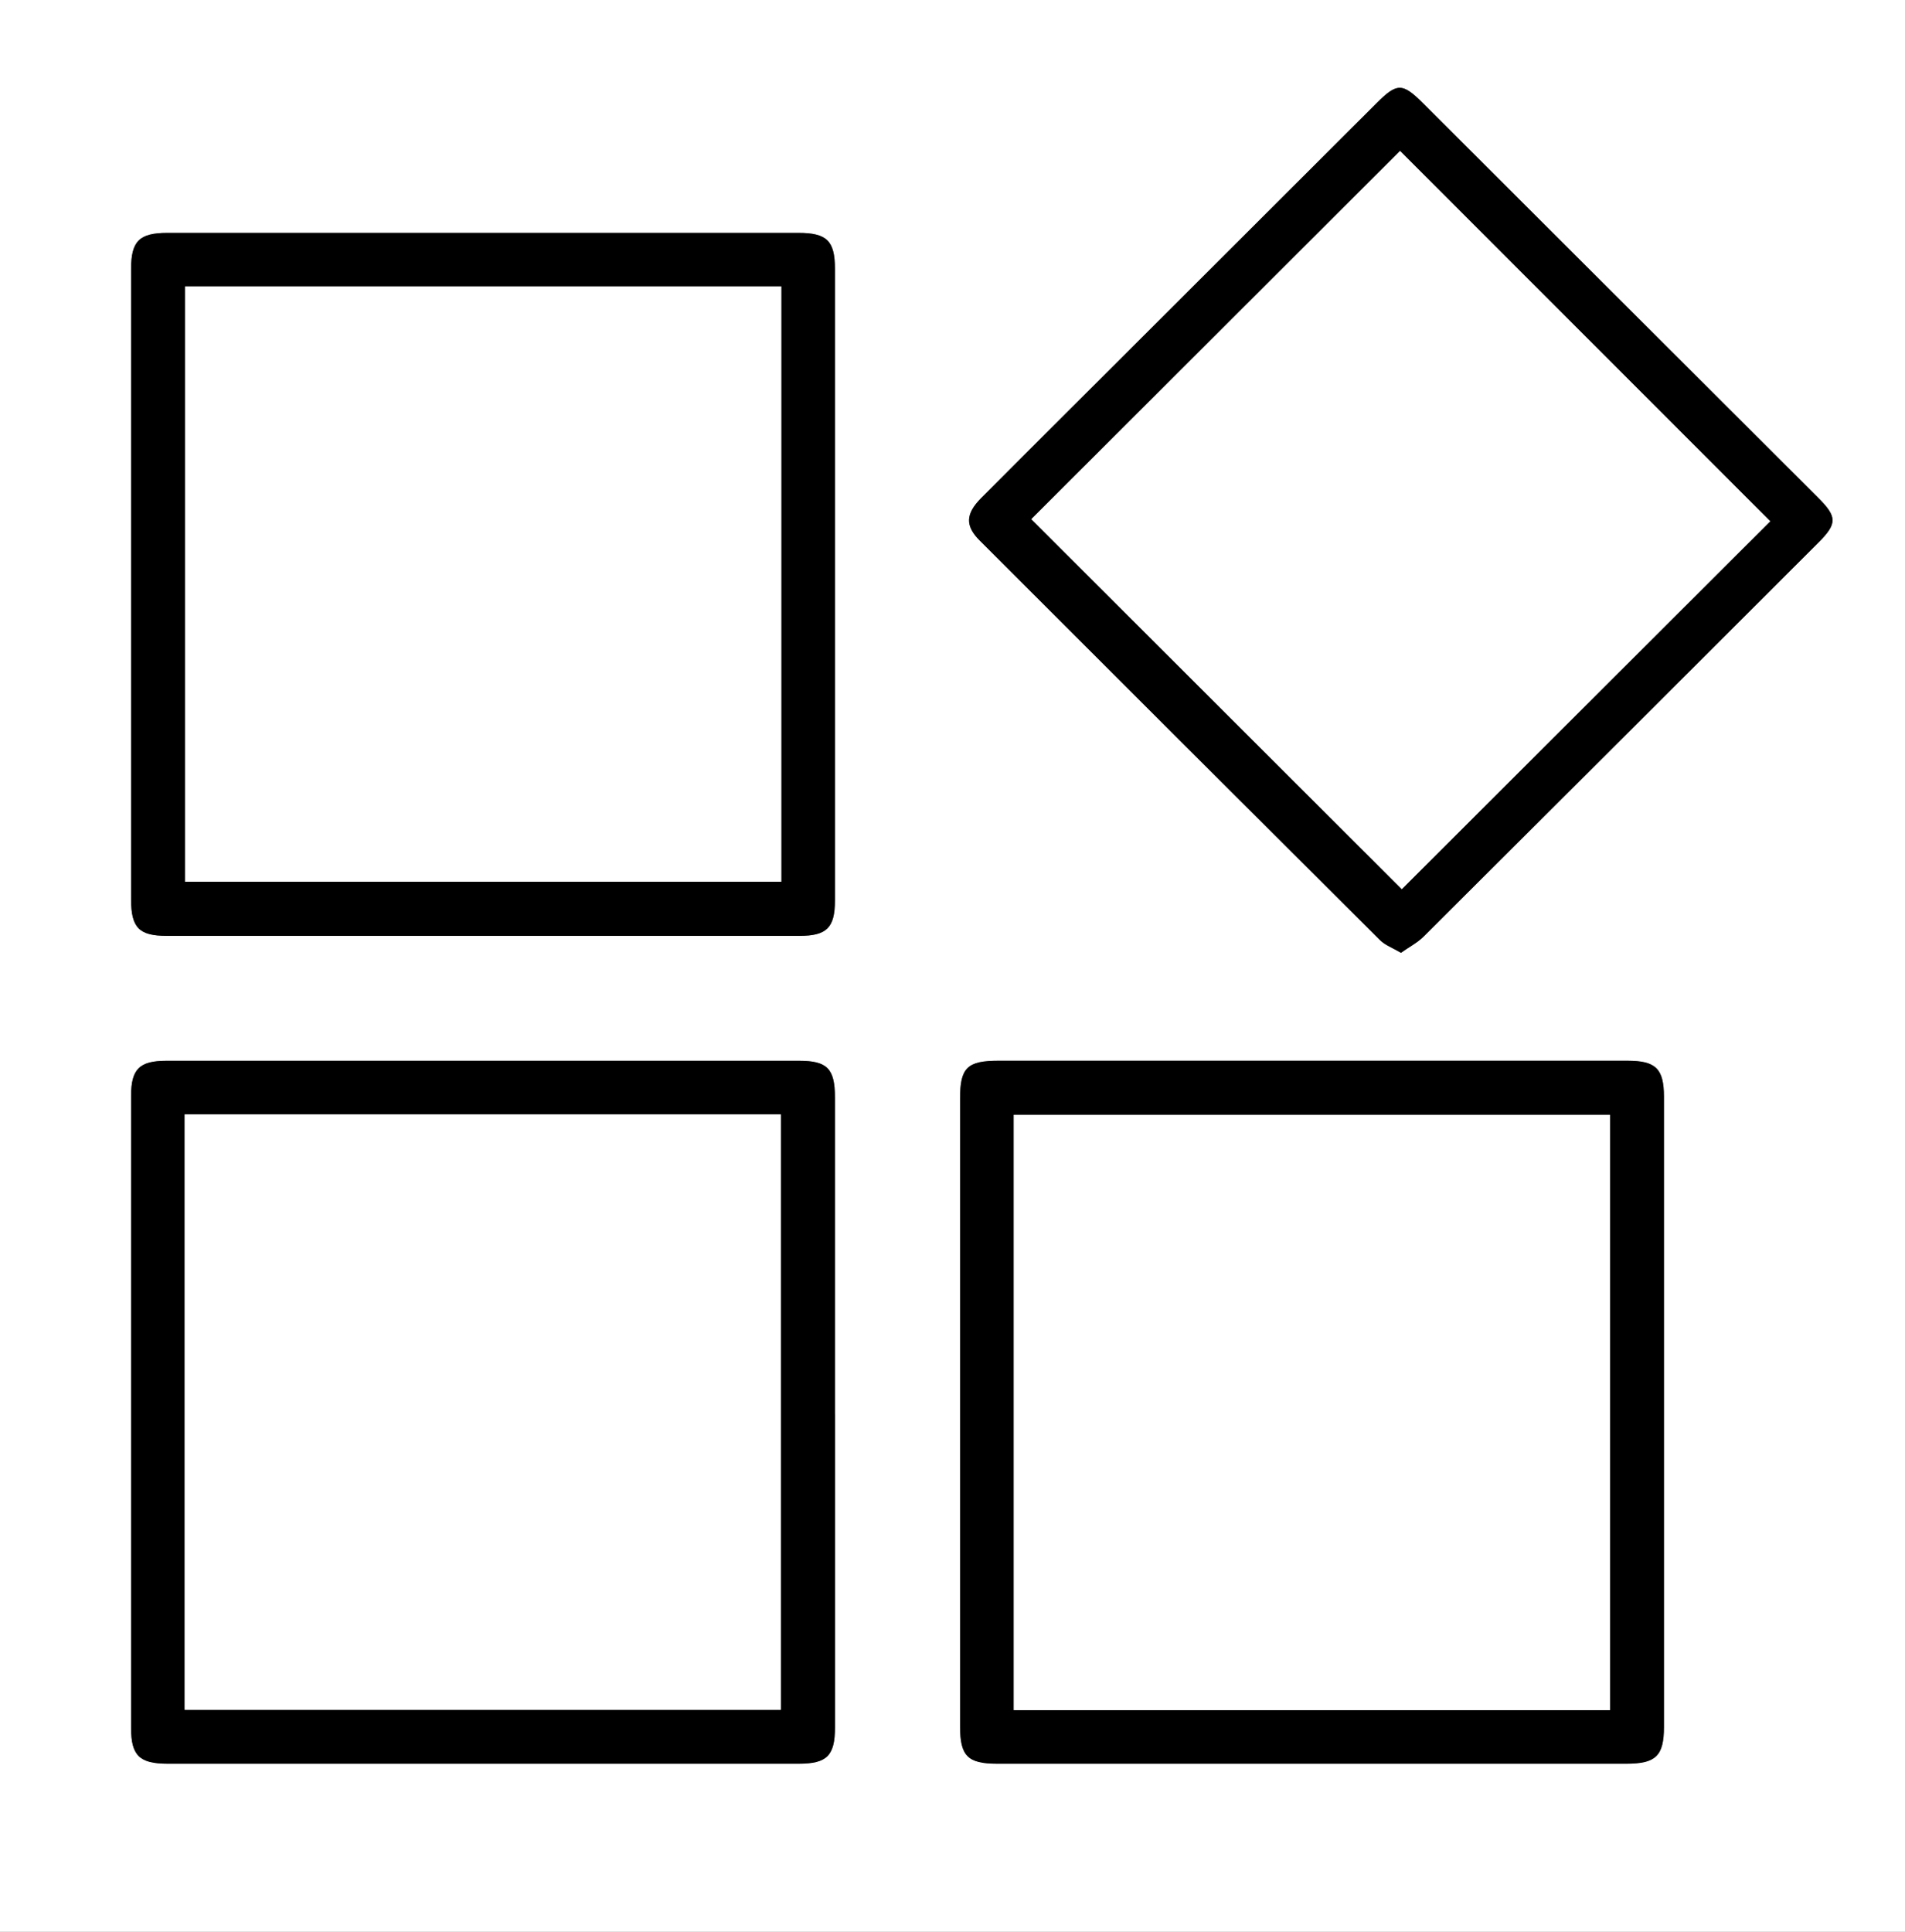 <?xml version="1.0" encoding="UTF-8"?>
<svg xmlns="http://www.w3.org/2000/svg" id="Ebene_1" data-name="Ebene 1" version="1.1" viewBox="0 0 432.46 438.46">
  <rect x="0" y="0" width="432.46" height="438.46" fill="#808080" stroke="none"/>
  <defs>
    <style>
      .cls-1 {
        fill: #000;
      }

      .cls-1, .cls-2 {
        stroke-width: 0px;
      }

      .cls-2 {
        fill: #fff;
      }
    </style>
  </defs>
  <path class="cls-2" d="M447.5,469.96H-40c0-162.5,0-325,0-487.5,162.5,0,325,0,487.5,0,0,162.5,0,325,0,487.5ZM110,52.86c-24,0-48,0-71.99,0-6.39,0-8.25,1.85-8.25,8.23,0,47.67,0,95.35,0,143.02,0,6.46,1.81,8.31,8.14,8.31,47.87,0,95.74,0,143.61,0,6.18,0,8.04-1.85,8.04-8.02,0-47.8,0-95.6,0-143.39,0-6.35-1.84-8.15-8.3-8.15-23.75,0-47.5,0-71.24,0ZM189.55,320.95c0-23.96,0-47.92,0-71.88,0-6.5-1.76-8.3-8.12-8.3-47.87,0-95.74,0-143.61,0-6.17,0-8.06,1.88-8.06,8.01,0,47.8,0,95.6,0,143.39,0,6.3,1.89,8.15,8.34,8.15,47.75,0,95.49,0,143.24,0,6.39,0,8.22-1.84,8.22-8.24,0-23.71,0-47.42,0-71.13ZM297.87,240.76c-23.75,0-47.5,0-71.24,0-7.03,0-8.68,1.61-8.68,8.49,0,47.55,0,95.1,0,142.64,0,6.67,1.75,8.43,8.4,8.43,47.62,0,95.24,0,142.86,0,6.7,0,8.53-1.79,8.53-8.34,0-47.67,0-95.35,0-143.02,0-6.38-1.84-8.2-8.25-8.2-23.87,0-47.75,0-71.62,0ZM318.03,216.26c1.86-1.31,3.74-2.28,5.16-3.7,29.9-29.77,59.76-59.59,89.61-89.41,4.3-4.3,4.29-5.85-.03-10.16-29.92-29.87-59.83-59.73-89.76-89.6-4.62-4.61-5.87-4.62-10.41-.08-20.15,20.11-40.29,40.22-60.43,60.33-9.81,9.79-19.63,19.56-29.41,29.38-3.58,3.6-3.69,6.32-.35,9.66,30.27,30.27,60.55,60.51,90.88,90.71,1.15,1.15,2.86,1.75,4.74,2.86Z"></path>
  <path class="cls-1" d="M110,52.86c23.75,0,47.5,0,71.24,0,6.46,0,8.3,1.8,8.3,8.15,0,47.8,0,95.6,0,143.39,0,6.16-1.86,8.01-8.04,8.02-47.87,0-95.74,0-143.61,0-6.34,0-8.14-1.85-8.14-8.31,0-47.67,0-95.35,0-143.02,0-6.37,1.86-8.22,8.25-8.23,24,0,48,0,71.99,0ZM42.01,65.01v135.12h135.35V65.01H42.01Z"></path>
  <path class="cls-1" d="M189.55,320.95c0,23.71,0,47.42,0,71.13,0,6.4-1.83,8.24-8.22,8.24-47.75,0-95.49,0-143.24,0-6.44,0-8.34-1.85-8.34-8.15,0-47.8,0-95.6,0-143.39,0-6.14,1.89-8.01,8.06-8.01,47.87,0,95.74,0,143.61,0,6.37,0,8.12,1.8,8.12,8.3,0,23.96,0,47.92,0,71.88ZM41.92,388.08h135.33v-135.14H41.92v135.14Z"></path>
  <path class="cls-1" d="M297.87,240.76c23.87,0,47.75,0,71.62,0,6.42,0,8.25,1.83,8.25,8.2,0,47.67,0,95.35,0,143.02,0,6.55-1.84,8.34-8.53,8.34-47.62,0-95.24,0-142.86,0-6.65,0-8.4-1.76-8.4-8.43,0-47.55,0-95.1,0-142.64,0-6.88,1.65-8.49,8.68-8.49,23.75,0,47.5,0,71.24,0ZM365.49,388.16v-135.12h-135.35v135.12h135.35Z"></path>
  <path class="cls-1" d="M318.03,216.26c-1.88-1.11-3.58-1.71-4.74-2.86-30.33-30.2-60.61-60.45-90.88-90.71-3.34-3.34-3.23-6.06.35-9.66,9.78-9.82,19.6-19.59,29.41-29.38,20.14-20.11,40.28-40.23,60.43-60.33,4.54-4.53,5.8-4.52,10.41.08,29.92,29.86,59.84,59.73,89.76,89.6,4.32,4.31,4.33,5.87.03,10.16-29.85,29.82-59.71,59.64-89.61,89.41-1.42,1.42-3.3,2.38-5.16,3.7ZM401.86,118.31c-28.16-28.17-56.33-56.34-84.03-84.05-27.77,27.73-55.83,55.75-83.7,83.57,27.92,27.88,56.13,56.05,84.1,83.97,27.9-27.86,55.97-55.88,83.63-83.5Z"></path>
  <path class="cls-2" d="M42.01,65.01h135.35v135.12H42.01V65.01Z"></path>
  <path class="cls-2" d="M41.92,388.08v-135.14h135.33v135.14H41.92Z"></path>
  <path class="cls-2" d="M365.49,388.16h-135.35v-135.12h135.35v135.12Z"></path>
  <path class="cls-2" d="M401.86,118.31c-27.66,27.61-55.73,55.64-83.63,83.5-27.97-27.93-56.18-56.09-84.1-83.97,27.86-27.82,55.92-55.84,83.7-83.57,27.7,27.71,55.87,55.88,84.03,84.05Z"></path>
</svg>
